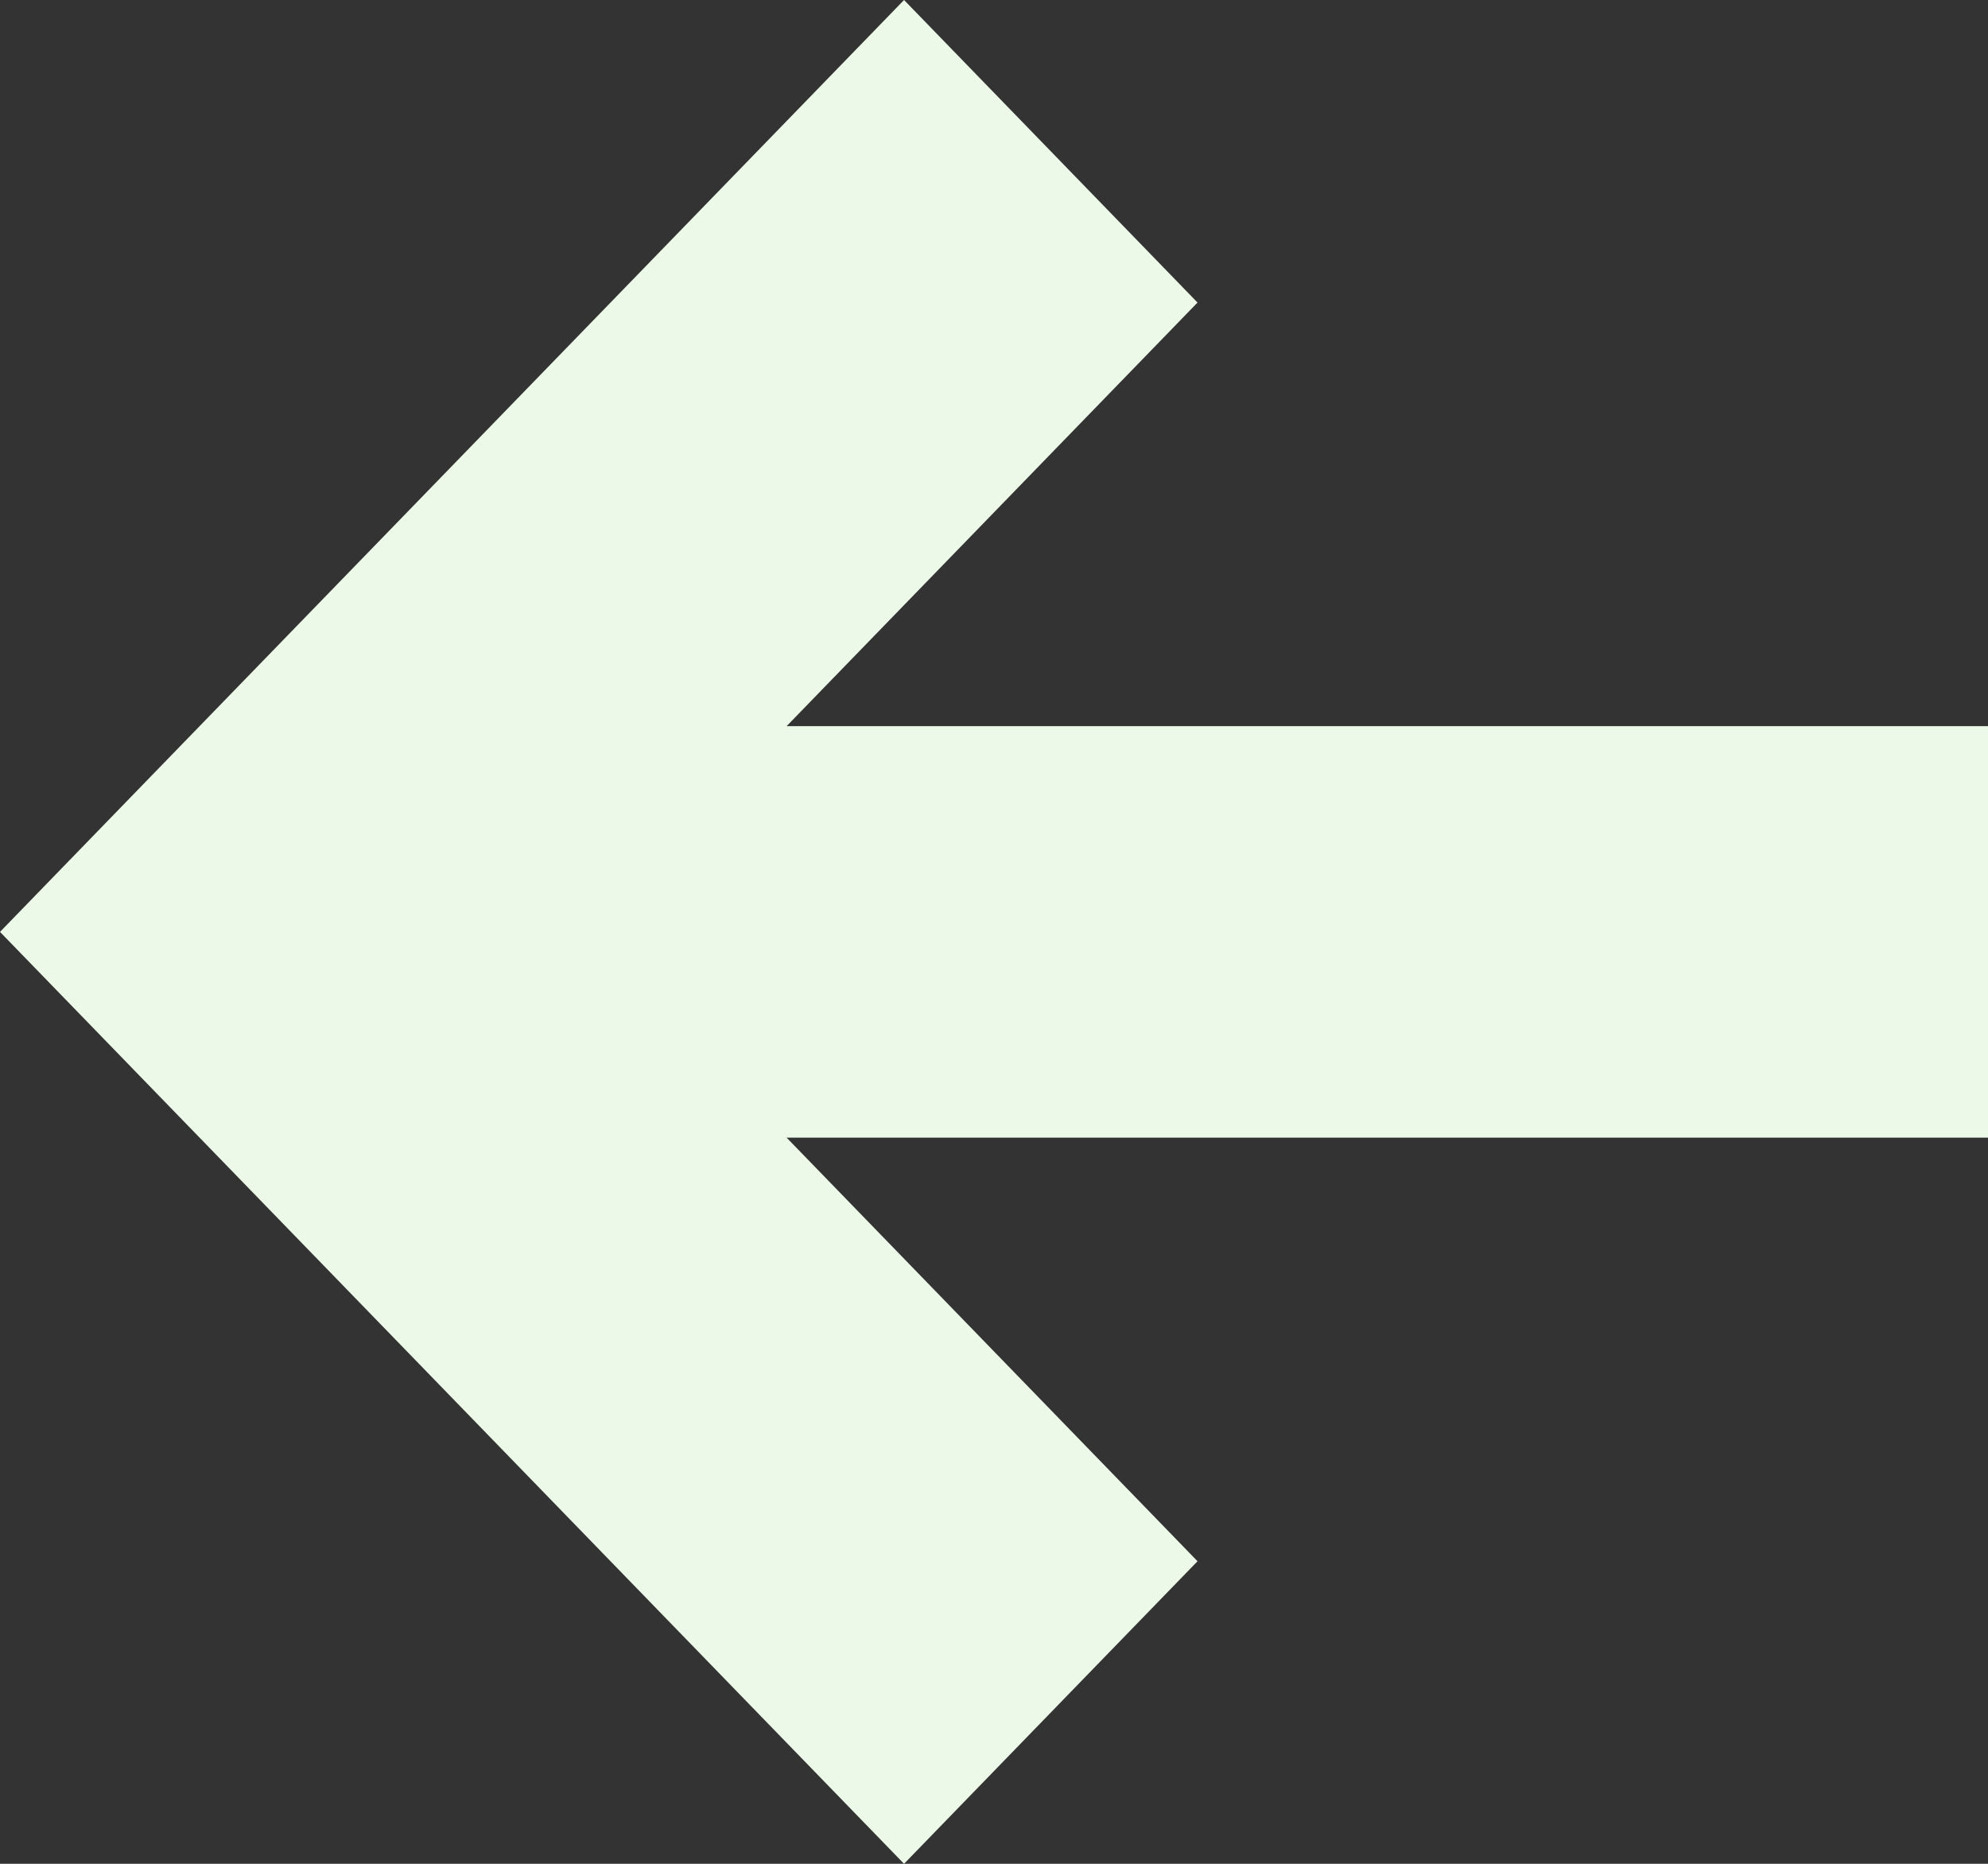 <svg width="16" height="15" viewBox="0 0 16 15" fill="none" xmlns="http://www.w3.org/2000/svg">
<rect x="0" y="0" width="16" height="15" fill="#333333" stroke="none"/>
<path d="M0 7.5L7.276 15L9.638 12.565L6.331 9.156H16V5.844L6.331 5.844L9.638 2.435L7.276 0L0 7.5Z" fill="#ECF8E8"/>
</svg>
